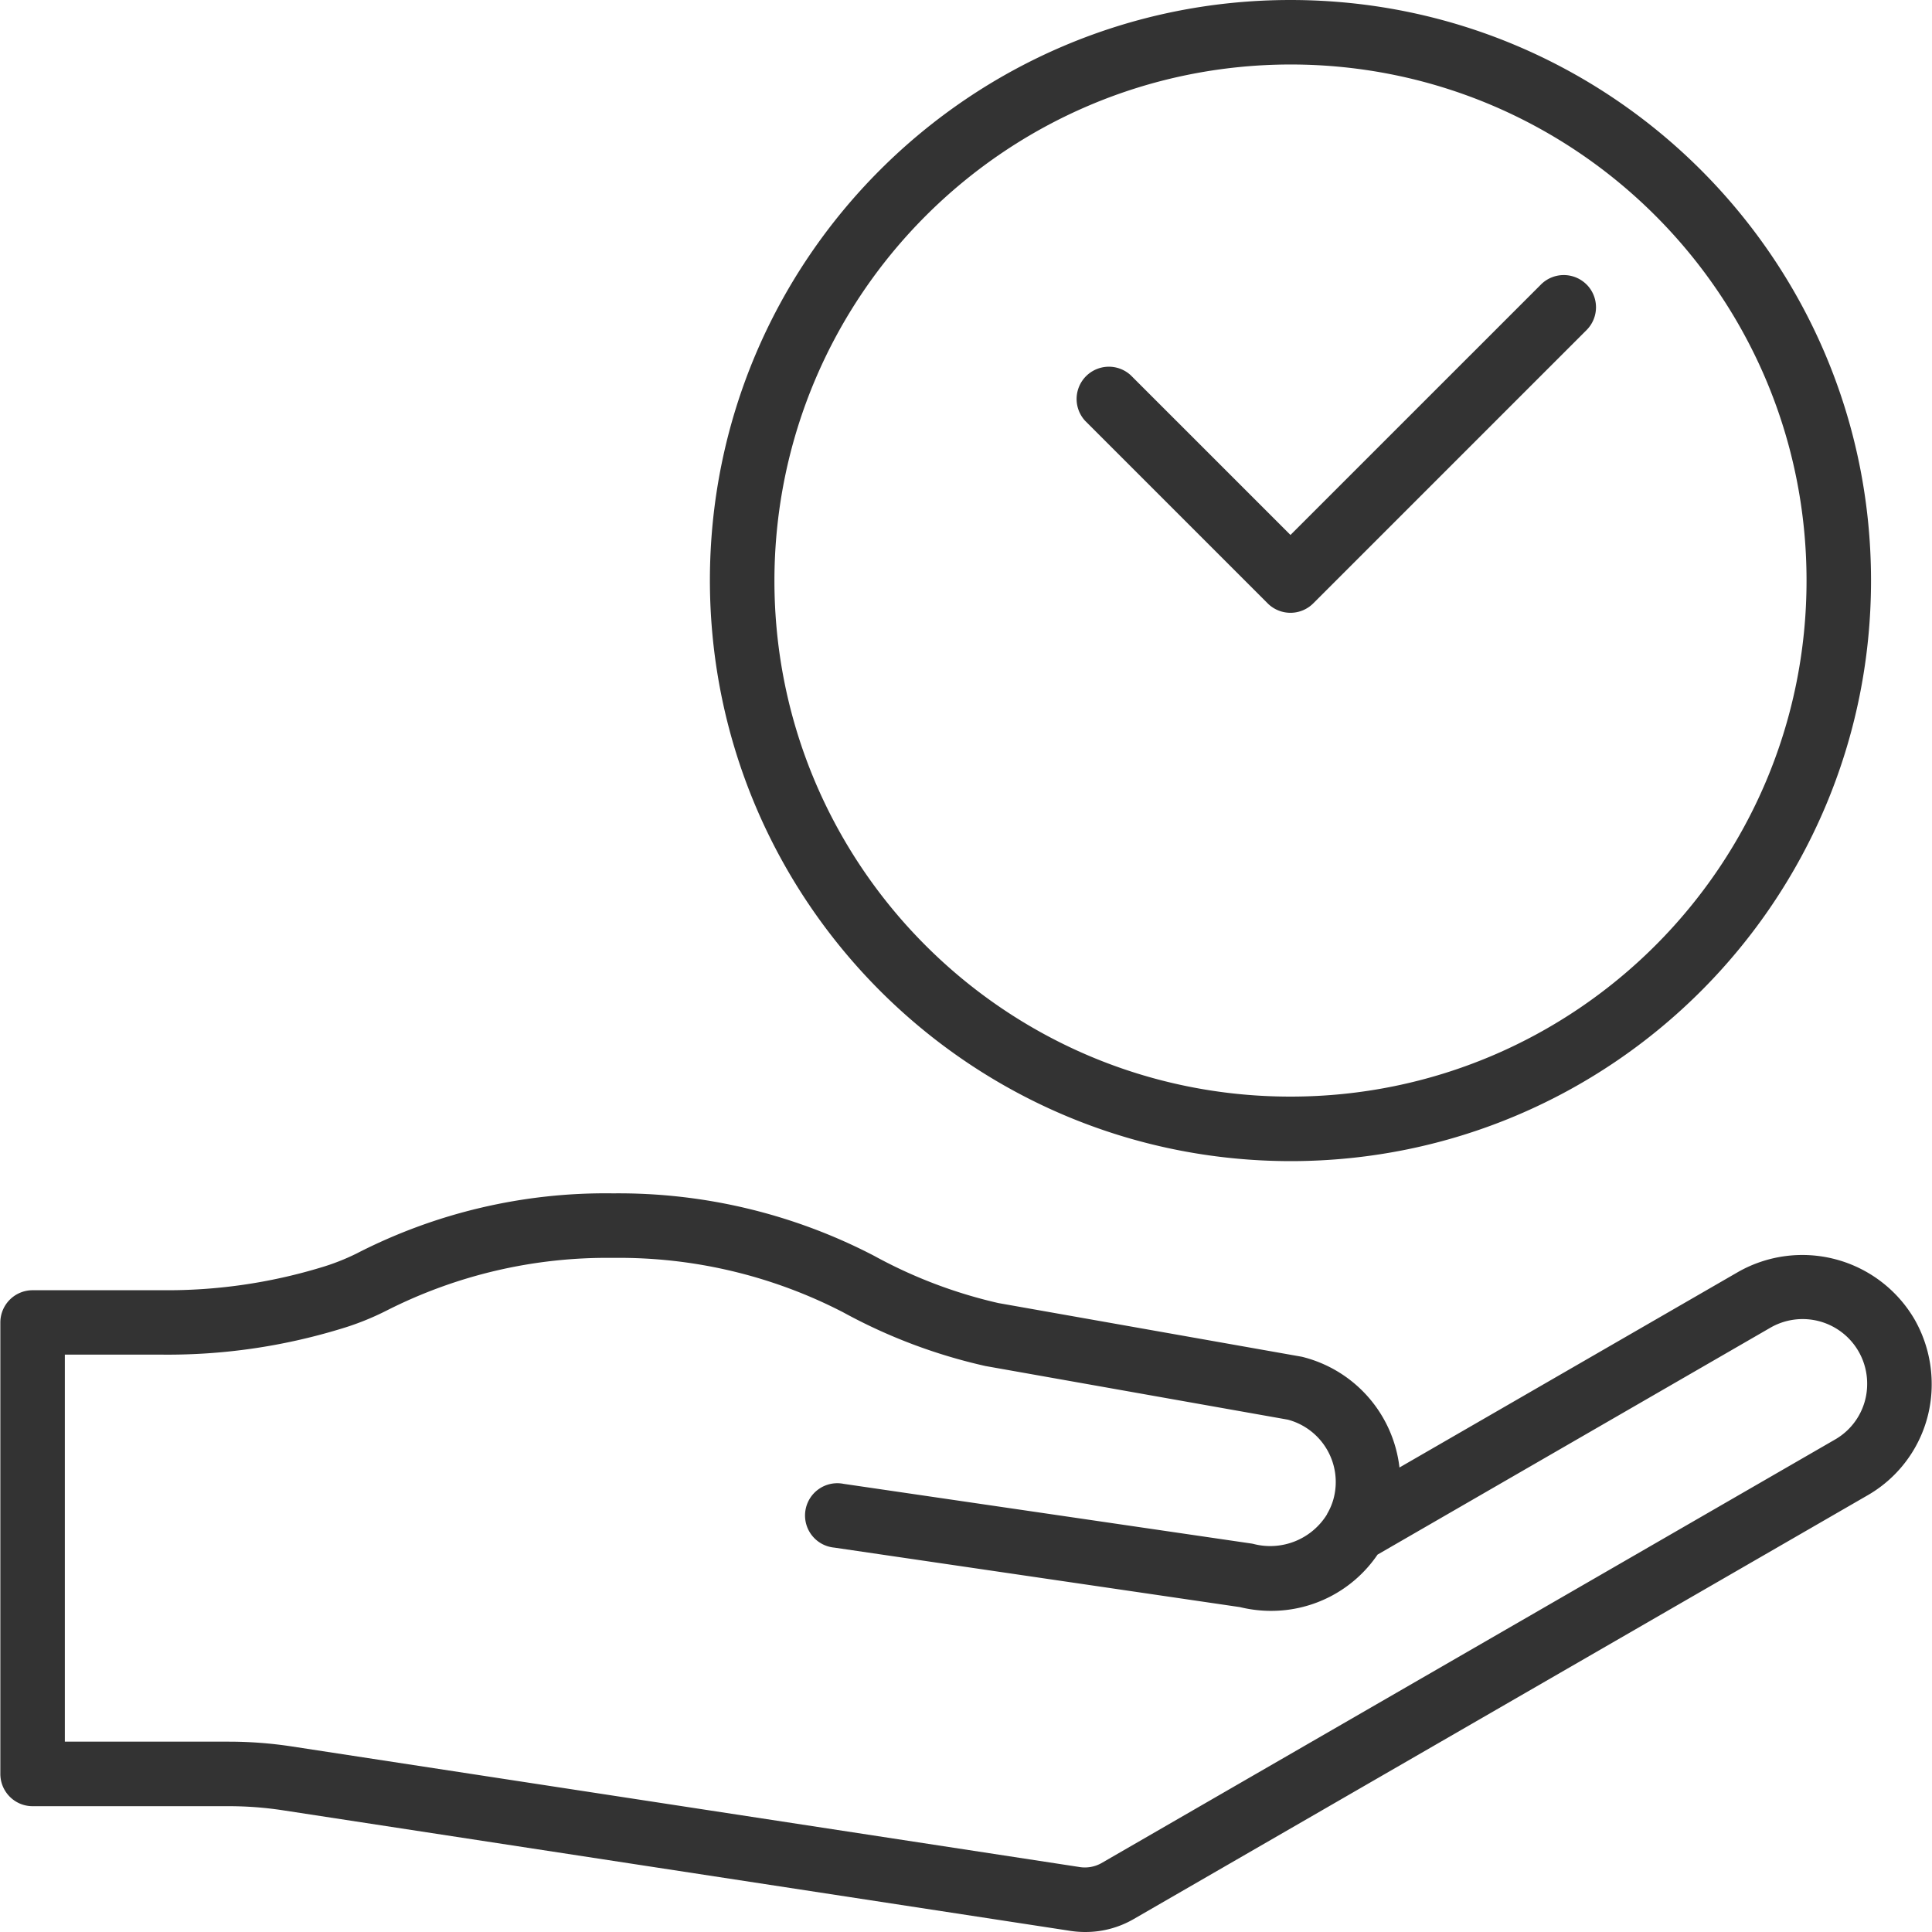 <svg width="50" height="50" fill="none" xmlns="http://www.w3.org/2000/svg"><g clip-path="url(#clip0)" fill="#333"><path d="M49.545 34.14a3.363 3.363 0 00-4.562-1.222l-8.765 5.061a3.344 3.344 0 00-2.525-2.866l-7.856-1.39a12.442 12.442 0 01-3.216-1.223 14.322 14.322 0 00-6.753-1.616 14.087 14.087 0 00-6.644 1.559c-.3.148-.612.27-.933.364-1.32.398-2.69.595-4.068.584H.843a.835.835 0 00-.834.835v11.683c0 .461.374.835.834.835h5.081c.465 0 .93.035 1.39.105l20.33 3.113c.145.025.292.038.44.038.44.002.875-.114 1.256-.335l18.982-10.96a3.307 3.307 0 001.67-2.893c-.001-.587-.155-1.163-.447-1.672zm-2.058 3.117L28.501 48.22a.877.877 0 01-.585.095L7.566 45.2a10.834 10.834 0 00-1.642-.126H1.678V35.058h2.545c1.546.012 3.084-.21 4.564-.658a7.099 7.099 0 001.223-.485 12.605 12.605 0 015.858-1.361 12.633 12.633 0 015.95 1.407 14.084 14.084 0 003.687 1.392l7.825 1.388a1.67 1.67 0 011.183 2.043l-.002.008c-.038.137-.094.269-.167.391v.007a1.727 1.727 0 01-1.872.775.774.774 0 00-.096-.02l-10.542-1.543a.835.835 0 10-.242 1.65l10.498 1.54c.263.064.533.097.805.097h.011a3.324 3.324 0 002.745-1.456l10.163-5.87a1.67 1.67 0 012.508 1.446 1.655 1.655 0 01-.835 1.448zM33.397 0C25.1 0 18.372 6.727 18.372 15.025c.01 8.294 6.731 15.015 15.025 15.025 8.298 0 15.025-6.727 15.025-15.025S41.695 0 33.397 0zm0 28.38c-7.376 0-13.355-5.98-13.355-13.355.009-7.373 5.983-13.347 13.355-13.356 7.376 0 13.356 5.98 13.356 13.356 0 7.376-5.98 13.355-13.356 13.355z"/><path d="M41.07 7.373a.835.835 0 00-1.18-.02l-6.493 6.492-4.132-4.132a.835.835 0 00-1.18 1.18l4.722 4.722a.835.835 0 001.18 0l7.083-7.083a.835.835 0 000-1.16z"/></g><defs><clipPath id="clip0"><path fill="#fff" d="M0 0h50v50H0z"/></clipPath></defs></svg>